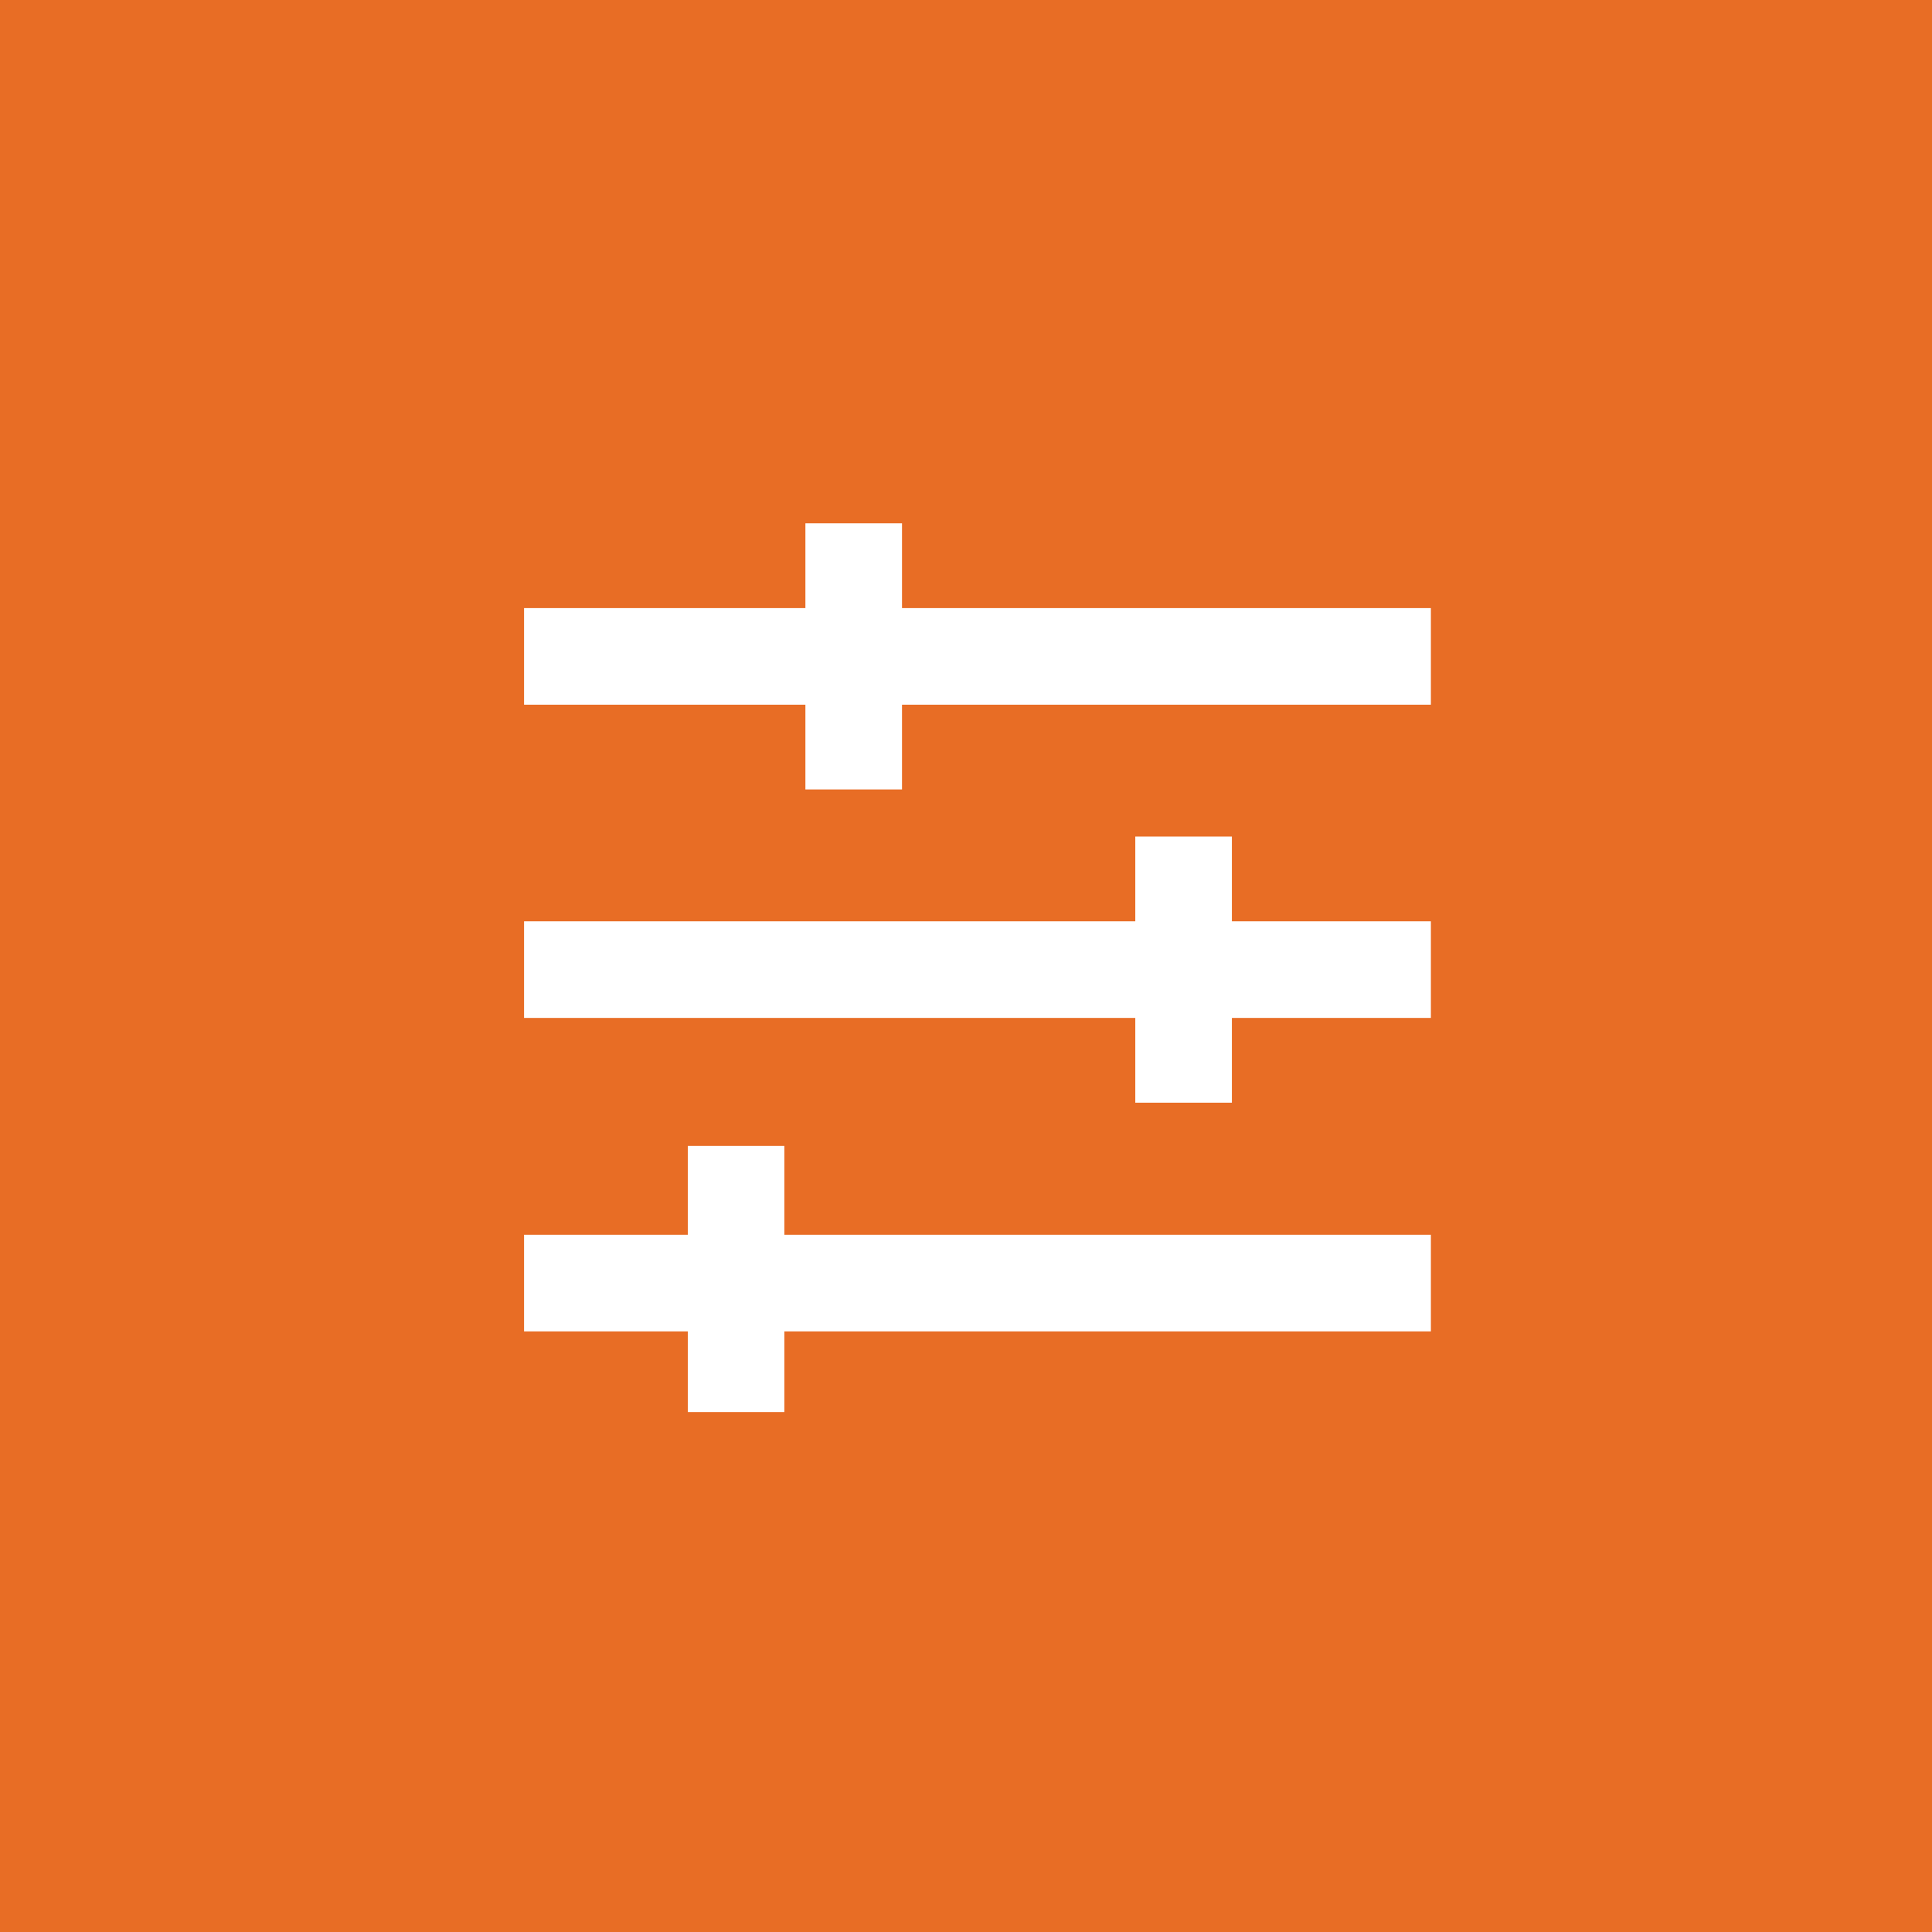 <?xml version="1.0" encoding="UTF-8"?><svg id="Calque_1" xmlns="http://www.w3.org/2000/svg" viewBox="0 0 80 80"><rect width="80" height="80" style="fill:#e86d25;"/><path d="M59.25,29.18H21.7v-4h37.55v4Z" style="fill:#fff;"/><path d="M37.35,32.69h-4v-11.02h4v11.02Z" style="fill:#fff;"/><path d="M32.48,58.47h-4v-11.02h4v11.02Z" style="fill:#fff;"/><path d="M51.01,45.66h-4v-11.02h4v11.02Z" style="fill:#fff;"/><path d="M59.25,42.15H21.7v-4h37.55v4Z" style="fill:#fff;"/><path d="M59.25,55.13H21.7v-4h37.55v4Z" style="fill:#fff;"/></svg>